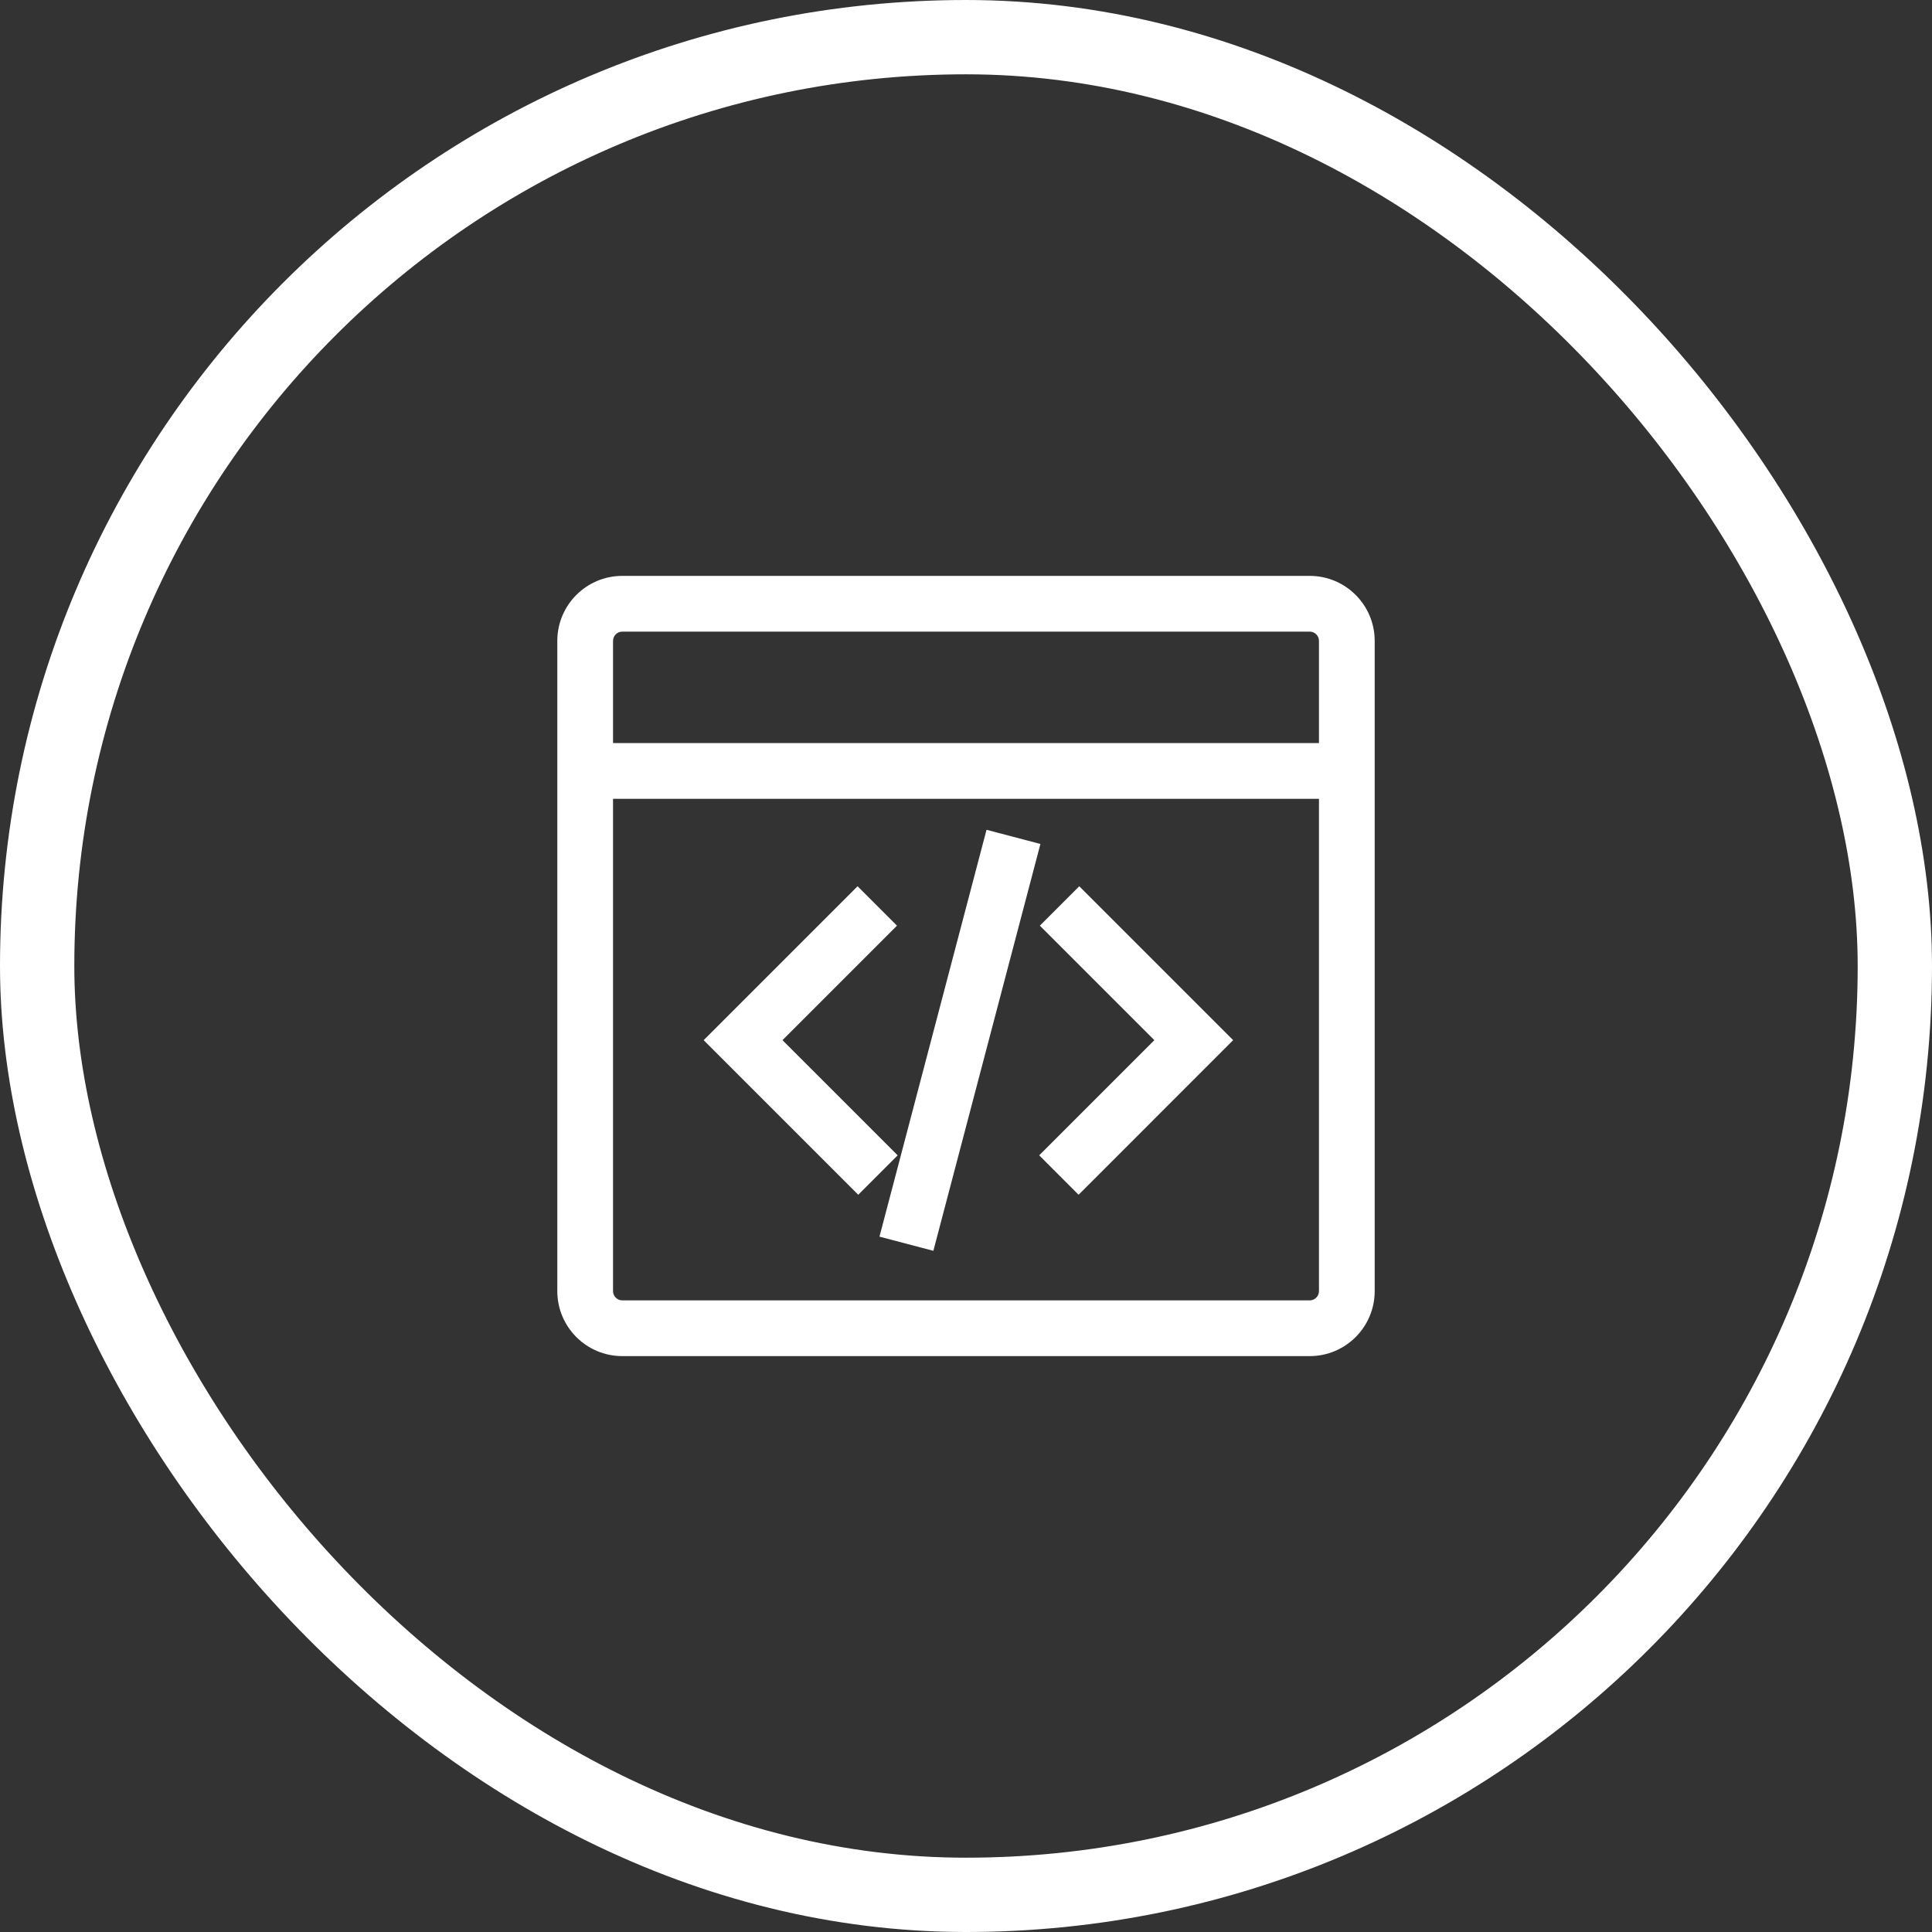 <svg width="104" height="104" viewBox="0 0 104 104" fill="none" xmlns="http://www.w3.org/2000/svg">
<rect x="0" y="0" width="104" height="104" fill="#333333" stroke="none"/>
<rect x="2" y="2" width="100" height="100" rx="50" stroke="white" stroke-width="4"/>
<path d="M62.139 55.992L55.975 49.828L58.096 47.707L66.381 55.992L58.061 64.313L55.94 62.191L62.139 55.992Z" fill="white"/>
<path d="M48.285 49.828L42.121 55.992L48.321 62.191L46.199 64.313L37.879 55.992L46.164 47.707L48.285 49.828Z" fill="white"/>
<path d="M56.006 45.431L50.243 67.332L47.342 66.569L53.105 44.668L56.006 45.431Z" fill="white"/>
<path fill-rule="evenodd" clip-rule="evenodd" d="M30 34.5C30 32.567 31.567 31 33.5 31H70.5C72.433 31 74 32.567 74 34.5V69.5C74 71.433 72.433 73 70.5 73H33.5C31.567 73 30 71.433 30 69.5V34.5ZM33.5 34C33.224 34 33 34.224 33 34.5V40H71V34.5C71 34.224 70.776 34 70.5 34H33.5ZM71 43H33V69.5C33 69.776 33.224 70 33.5 70H70.5C70.776 70 71 69.776 71 69.5V43Z" fill="white"/>
</svg>
